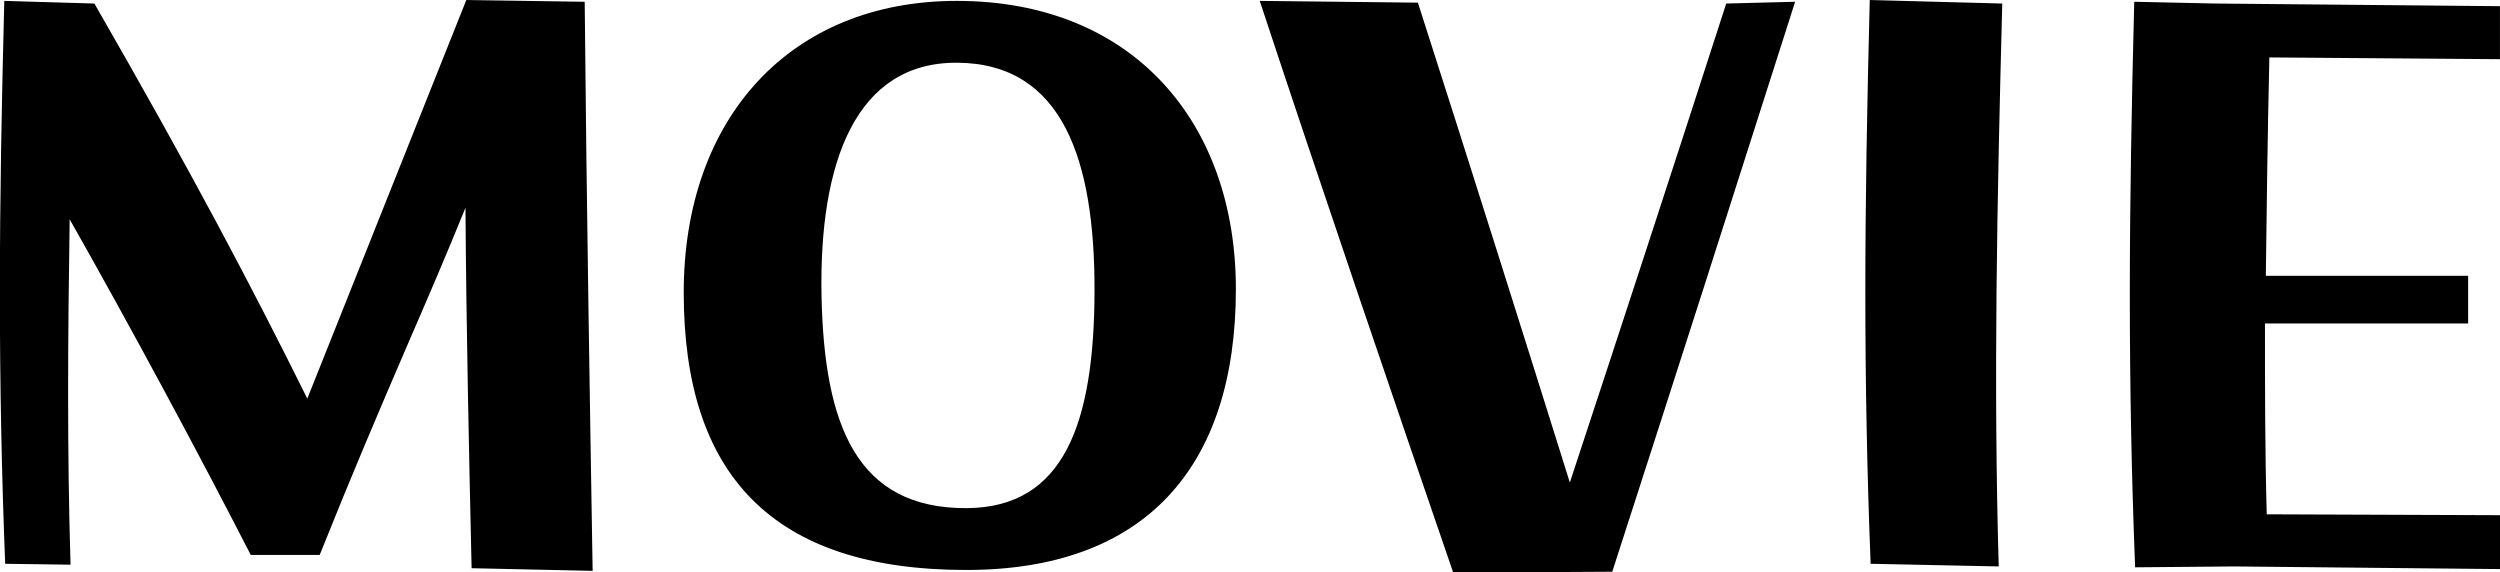 <svg xmlns="http://www.w3.org/2000/svg" width="141.5" height="32.4" viewBox="0 0 141.5 32.4">
  <defs>
    <style>
      .cls-1 {
        fill-rule: evenodd;
      }
    </style>
  </defs>
  <path id="title_movie" class="cls-1" d="M446.344,3909.85v3.05l-15.052-.15-5.6.05c-0.2-5.1-.3-10.15-0.3-15.4,0-5.3.1-10.75,0.25-16.61l4.6,0.1,16.1,0.15v3l-13.052-.1c-0.1,4.31-.15,8.31-0.2,12.36h11.451v2.7h-11.5c0,3.6,0,7.2.1,10.8Zm-28.372,2.9-7.25-.15c-0.2-5.1-.3-10.15-0.3-15.35,0-5.25.1-10.7,0.25-16.56l7.5,0.2C417.872,3892.3,417.672,3902.35,417.972,3912.75Zm-30.875.35c-3.25-9.45-7.65-22.35-10.951-32.36l8.951,0.1c2.8,8.71,6.3,19.81,8.6,27.16,2.95-8.95,5.651-17.2,8.851-27.11l3.9-.1c-3.75,11.76-6.6,20.66-10.351,32.26Zm-27.554-.15c-11,0-16-5.4-16-15.7,0-9.9,6.051-16.51,15.452-16.51,10,0,15.8,6.91,15.8,16.31C374.794,3907.2,369.594,3912.95,359.543,3912.95Zm-0.5-28.71c-5.751-.05-7.851,5.61-7.7,13.21,0.15,7.25,1.95,12.05,8.251,12,5.45-.05,7.2-4.75,7.2-12.4C366.794,3889.85,365.043,3884.29,359.043,3884.24Zm-27.854,8.21c-1.05,2.6-2.15,5.15-3.3,7.8-1.55,3.6-3.151,7.35-4.951,11.85h-3.9c-3-5.85-6.851-13-10.251-19-0.1,6.65-.15,13,0.05,19.55l-3.7-.05c-0.2-5.1-.3-10.15-0.3-15.4,0-5.2.1-10.65,0.25-16.46l5.1,0.15c5.5,9.56,8.851,15.91,12.051,22.36l9-22.56,6.7,0.1c0.1,11.06.3,23.21,0.45,32.21l-6.851-.15C331.389,3906.25,331.239,3899.55,331.189,3892.45Z" transform="translate(-304.844 -3880.69)"/>
</svg>
